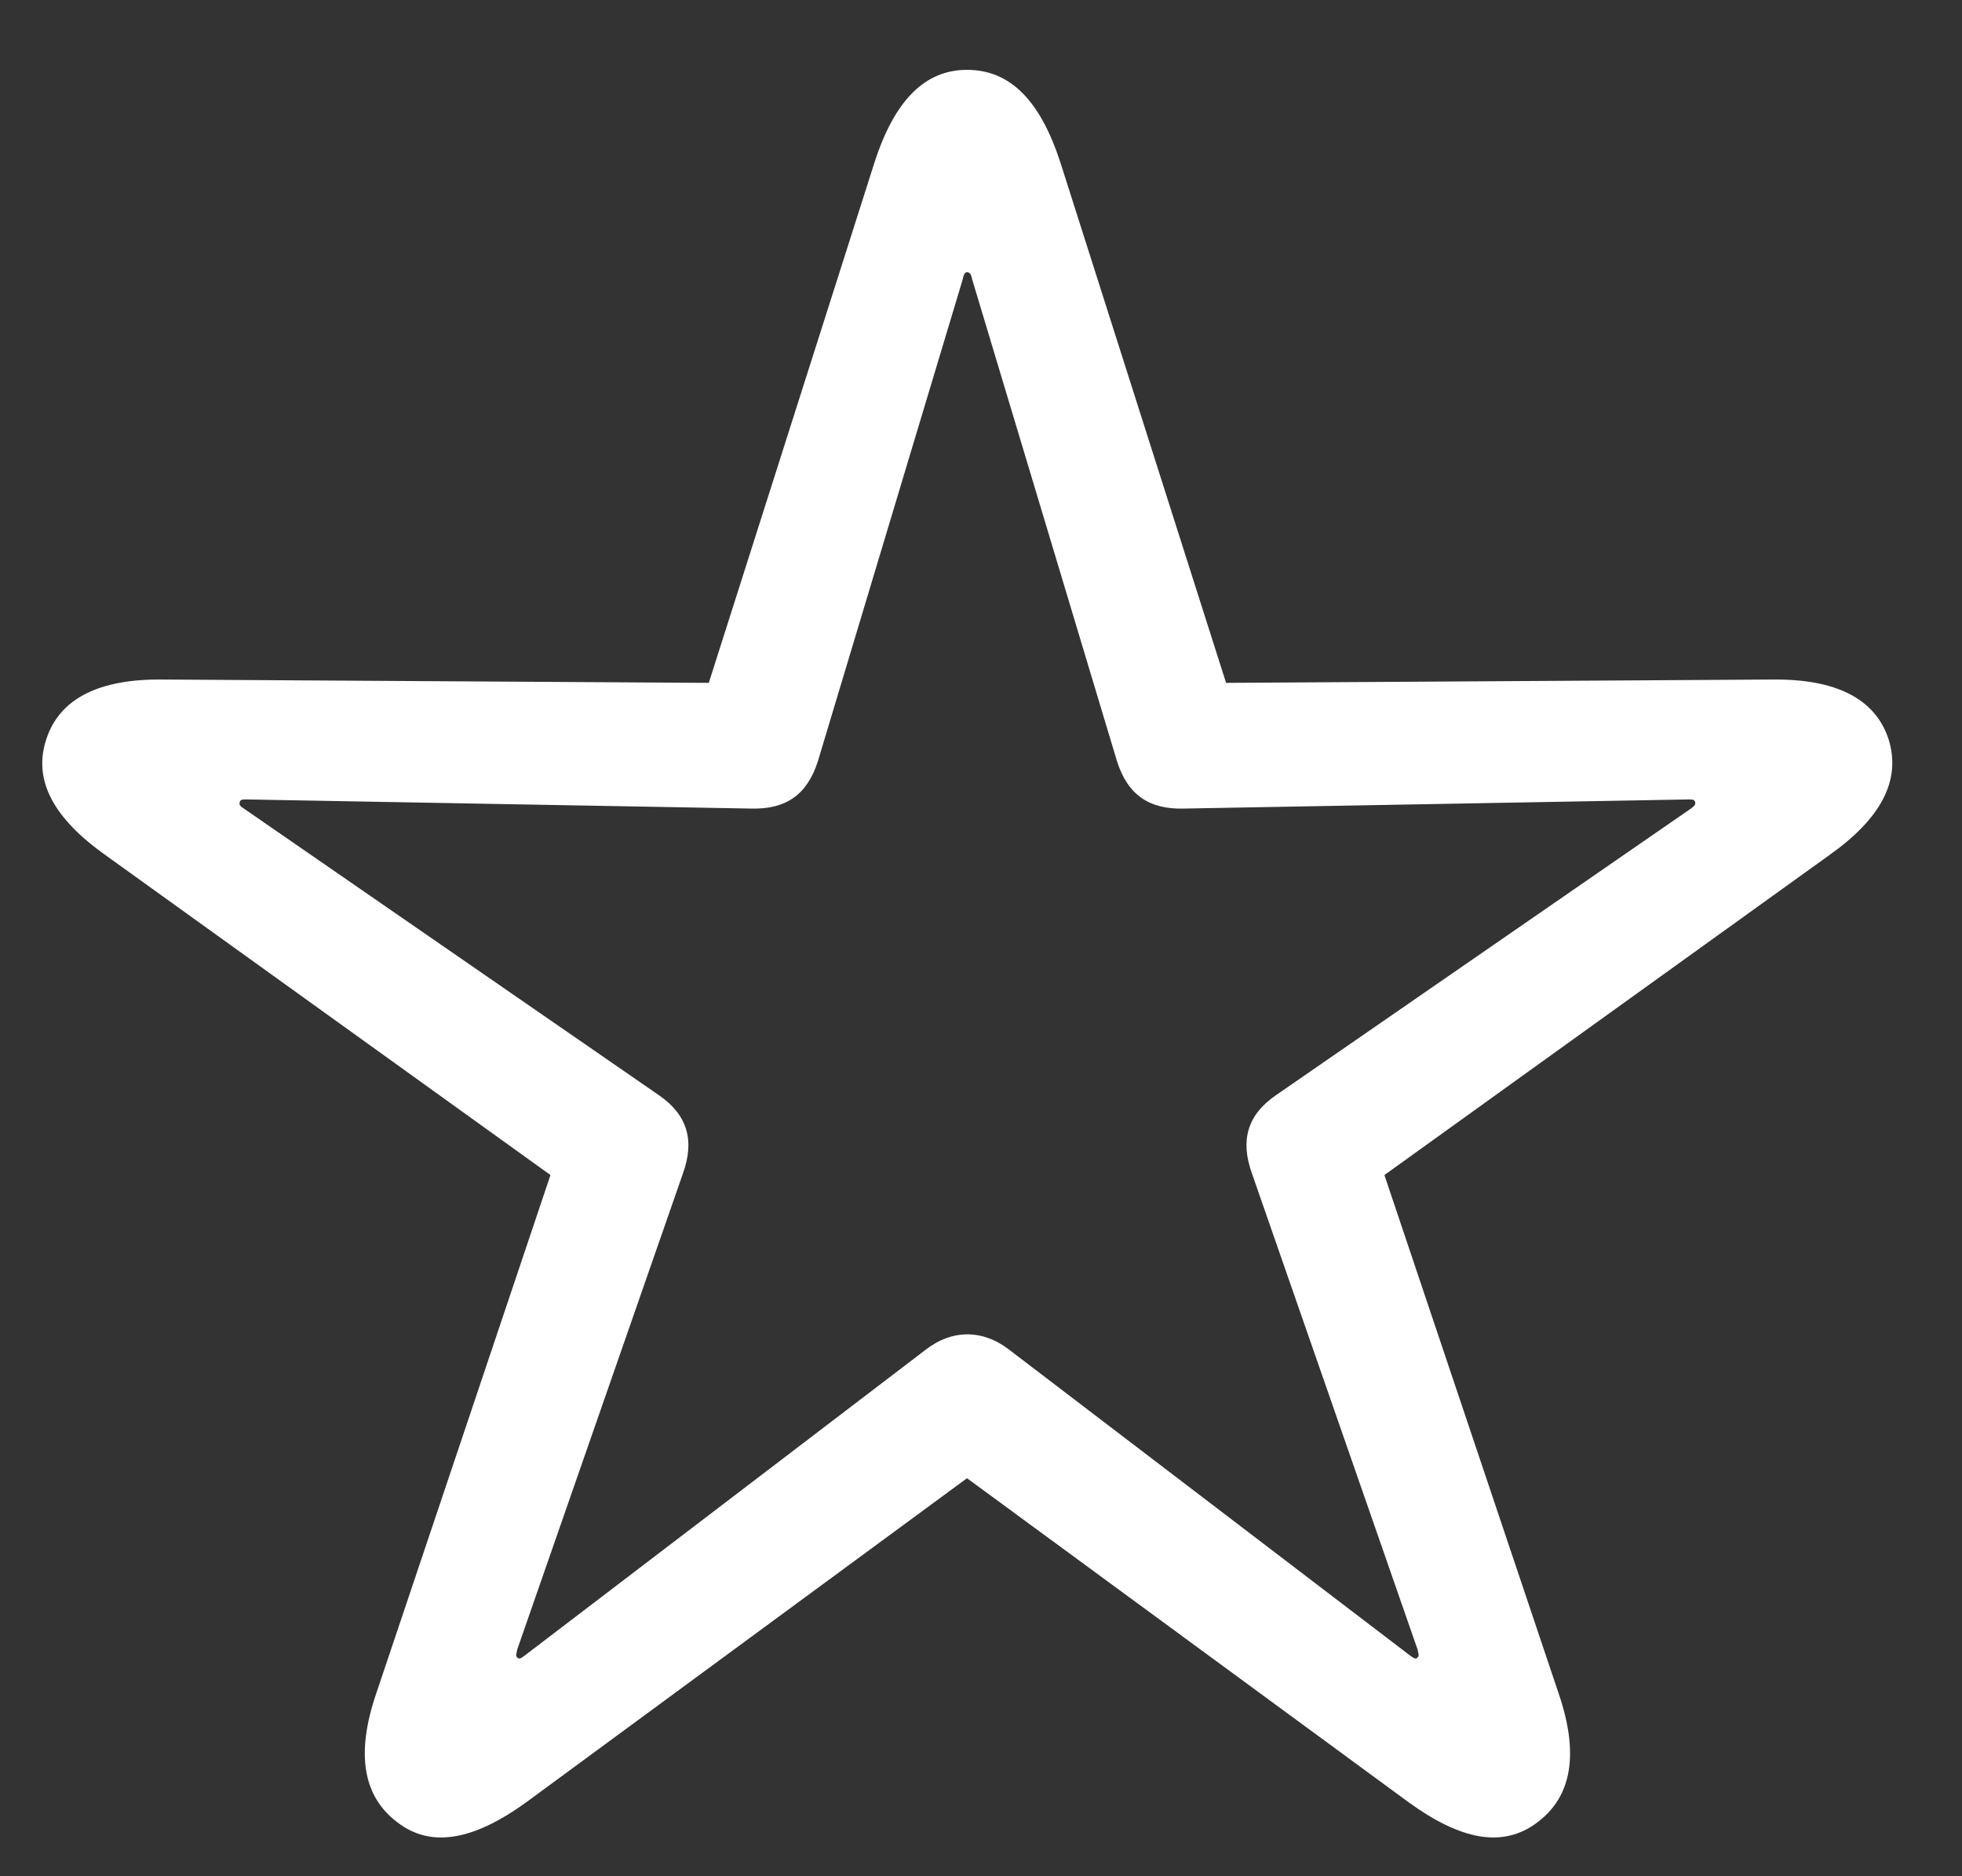 <svg width="23" height="22" viewBox="0 0 23 22" fill="none" xmlns="http://www.w3.org/2000/svg">
<rect x="0" y="0" width="23" height="22" fill="#333333" stroke="none"/>
<path d="M4.656 21.366C5.057 21.679 5.564 21.571 6.17 21.132L11.336 17.333L16.512 21.132C17.117 21.571 17.615 21.679 18.025 21.366C18.426 21.063 18.514 20.565 18.27 19.852L16.229 13.778L21.443 10.028C22.049 9.599 22.293 9.149 22.137 8.661C21.98 8.192 21.521 7.958 20.77 7.968L14.373 8.007L12.43 1.903C12.195 1.181 11.844 0.819 11.336 0.819C10.838 0.819 10.486 1.181 10.252 1.903L8.309 8.007L1.912 7.968C1.16 7.958 0.701 8.192 0.545 8.661C0.379 9.149 0.633 9.599 1.238 10.028L6.453 13.778L4.412 19.852C4.168 20.565 4.256 21.063 4.656 21.366ZM6.062 19.433C6.043 19.413 6.053 19.403 6.062 19.345L8.006 13.759C8.143 13.378 8.064 13.075 7.723 12.841L2.859 9.481C2.811 9.452 2.801 9.433 2.811 9.403C2.82 9.374 2.84 9.374 2.898 9.374L8.807 9.481C9.207 9.491 9.461 9.325 9.588 8.925L11.287 3.271C11.297 3.212 11.316 3.192 11.336 3.192C11.365 3.192 11.385 3.212 11.395 3.271L13.094 8.925C13.221 9.325 13.475 9.491 13.875 9.481L19.783 9.374C19.842 9.374 19.861 9.374 19.871 9.403C19.881 9.433 19.861 9.452 19.822 9.481L14.959 12.841C14.617 13.075 14.539 13.378 14.676 13.759L16.619 19.345C16.629 19.403 16.639 19.413 16.619 19.433C16.6 19.462 16.57 19.442 16.531 19.413L11.834 15.829C11.521 15.585 11.16 15.585 10.848 15.829L6.15 19.413C6.111 19.442 6.082 19.462 6.062 19.433Z" fill="white"/>
</svg>
